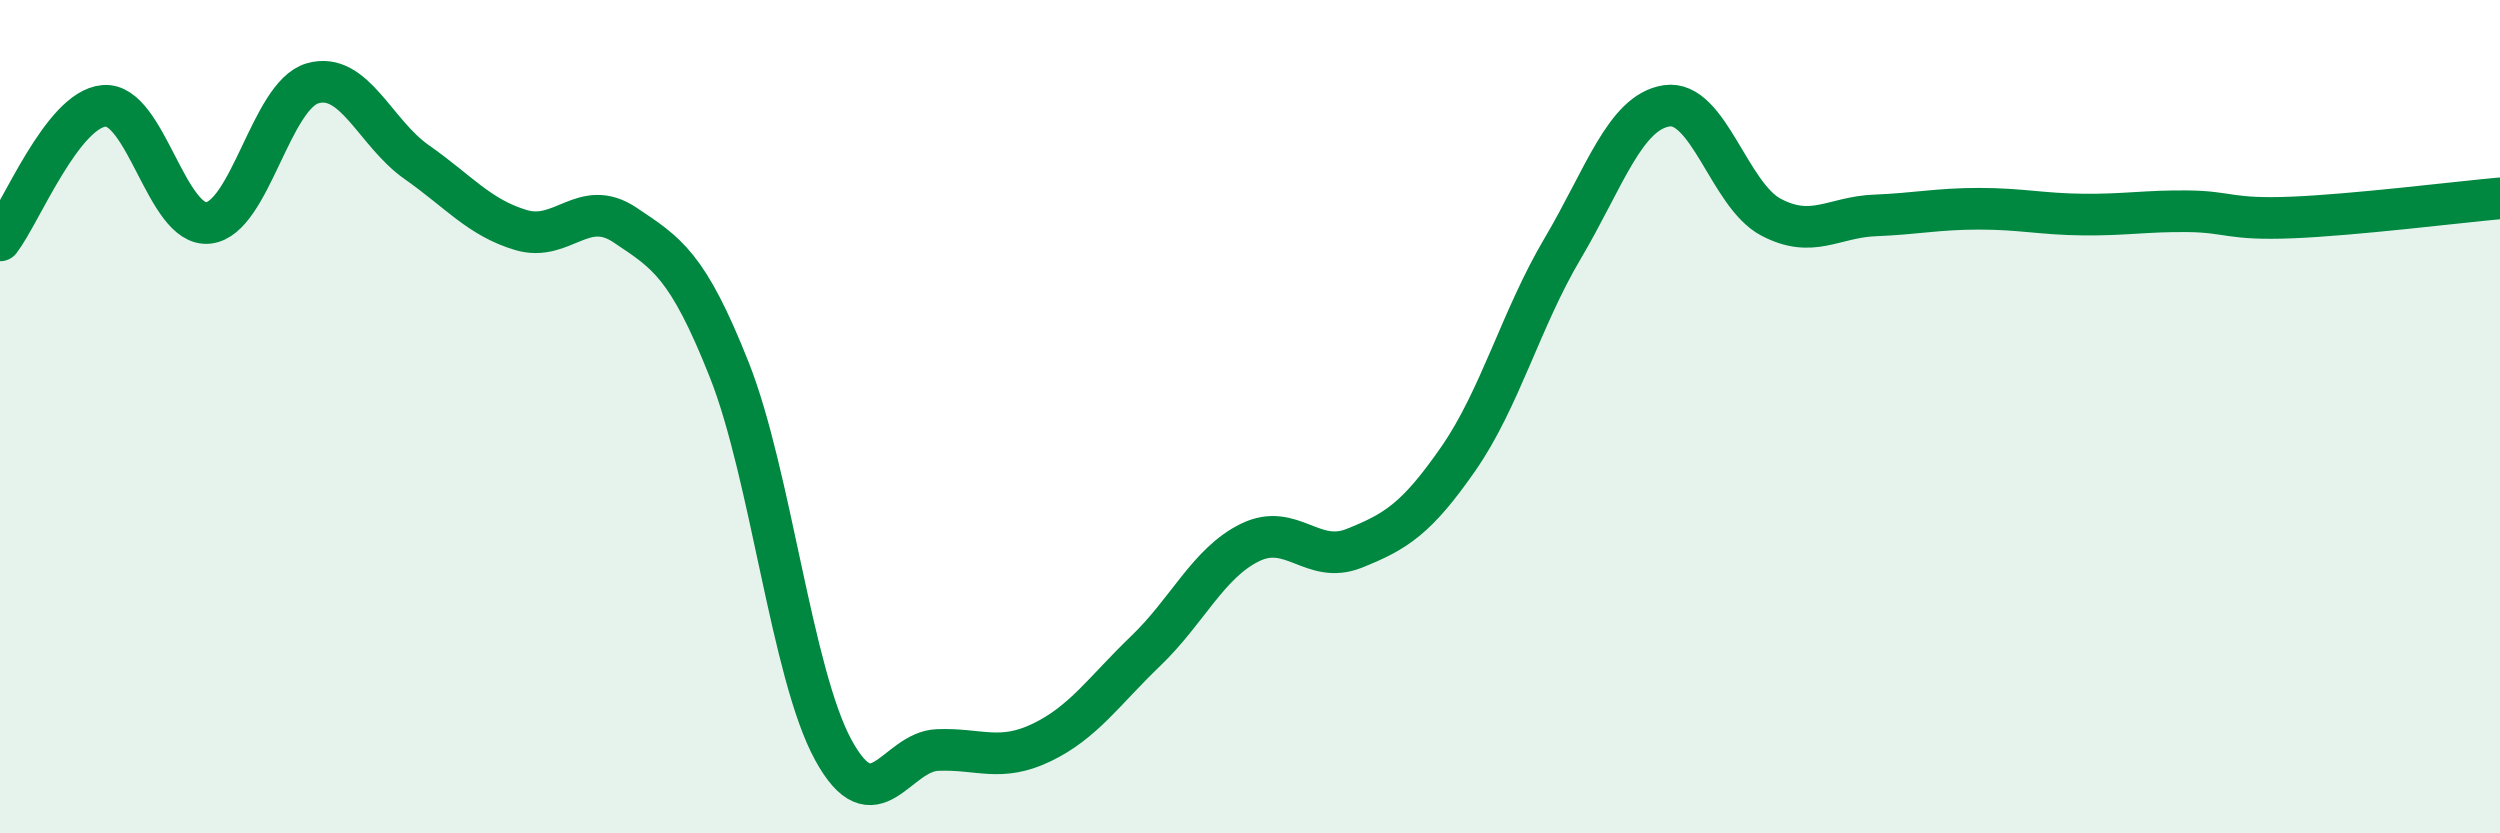 
    <svg width="60" height="20" viewBox="0 0 60 20" xmlns="http://www.w3.org/2000/svg">
      <path
        d="M 0,5.77 C 0.5,5.12 1.5,2.62 2.5,2.54 C 3.5,2.46 4,5.46 5,5.35 C 6,5.24 6.5,2.29 7.5,2 C 8.5,1.71 9,3.19 10,3.89 C 11,4.59 11.5,5.22 12.5,5.52 C 13.5,5.82 14,4.73 15,5.4 C 16,6.07 16.5,6.35 17.5,8.87 C 18.5,11.39 19,16.17 20,18 C 21,19.83 21.5,18.04 22.5,18 C 23.5,17.96 24,18.3 25,17.82 C 26,17.34 26.5,16.58 27.5,15.62 C 28.5,14.66 29,13.51 30,13.02 C 31,12.53 31.5,13.56 32.5,13.16 C 33.5,12.76 34,12.45 35,11.01 C 36,9.57 36.5,7.66 37.5,5.97 C 38.5,4.28 39,2.69 40,2.54 C 41,2.39 41.5,4.68 42.5,5.21 C 43.5,5.74 44,5.21 45,5.17 C 46,5.13 46.5,5.01 47.5,5.01 C 48.5,5.01 49,5.14 50,5.15 C 51,5.16 51.5,5.06 52.5,5.07 C 53.5,5.08 53.5,5.28 55,5.22 C 56.5,5.16 59,4.85 60,4.76L60 20L0 20Z"
        fill="#008740"
        opacity="0.1"
        stroke-linecap="round"
        stroke-linejoin="round"
      />
      <path
        d="M 0,5.77 C 0.5,5.12 1.5,2.62 2.5,2.54 C 3.5,2.46 4,5.46 5,5.35 C 6,5.24 6.5,2.29 7.5,2 C 8.5,1.71 9,3.19 10,3.89 C 11,4.59 11.5,5.22 12.5,5.52 C 13.5,5.82 14,4.73 15,5.4 C 16,6.07 16.5,6.35 17.5,8.87 C 18.5,11.39 19,16.17 20,18 C 21,19.83 21.5,18.04 22.5,18 C 23.5,17.96 24,18.3 25,17.82 C 26,17.34 26.5,16.58 27.5,15.62 C 28.5,14.66 29,13.51 30,13.02 C 31,12.53 31.5,13.56 32.5,13.16 C 33.5,12.76 34,12.45 35,11.01 C 36,9.57 36.5,7.66 37.5,5.97 C 38.5,4.28 39,2.69 40,2.54 C 41,2.39 41.5,4.68 42.5,5.21 C 43.5,5.74 44,5.21 45,5.17 C 46,5.13 46.5,5.01 47.5,5.01 C 48.5,5.01 49,5.14 50,5.15 C 51,5.16 51.5,5.06 52.5,5.07 C 53.5,5.08 53.5,5.28 55,5.22 C 56.5,5.16 59,4.85 60,4.76"
        stroke="#008740"
        stroke-width="1"
        fill="none"
        stroke-linecap="round"
        stroke-linejoin="round"
      />
    </svg>
  